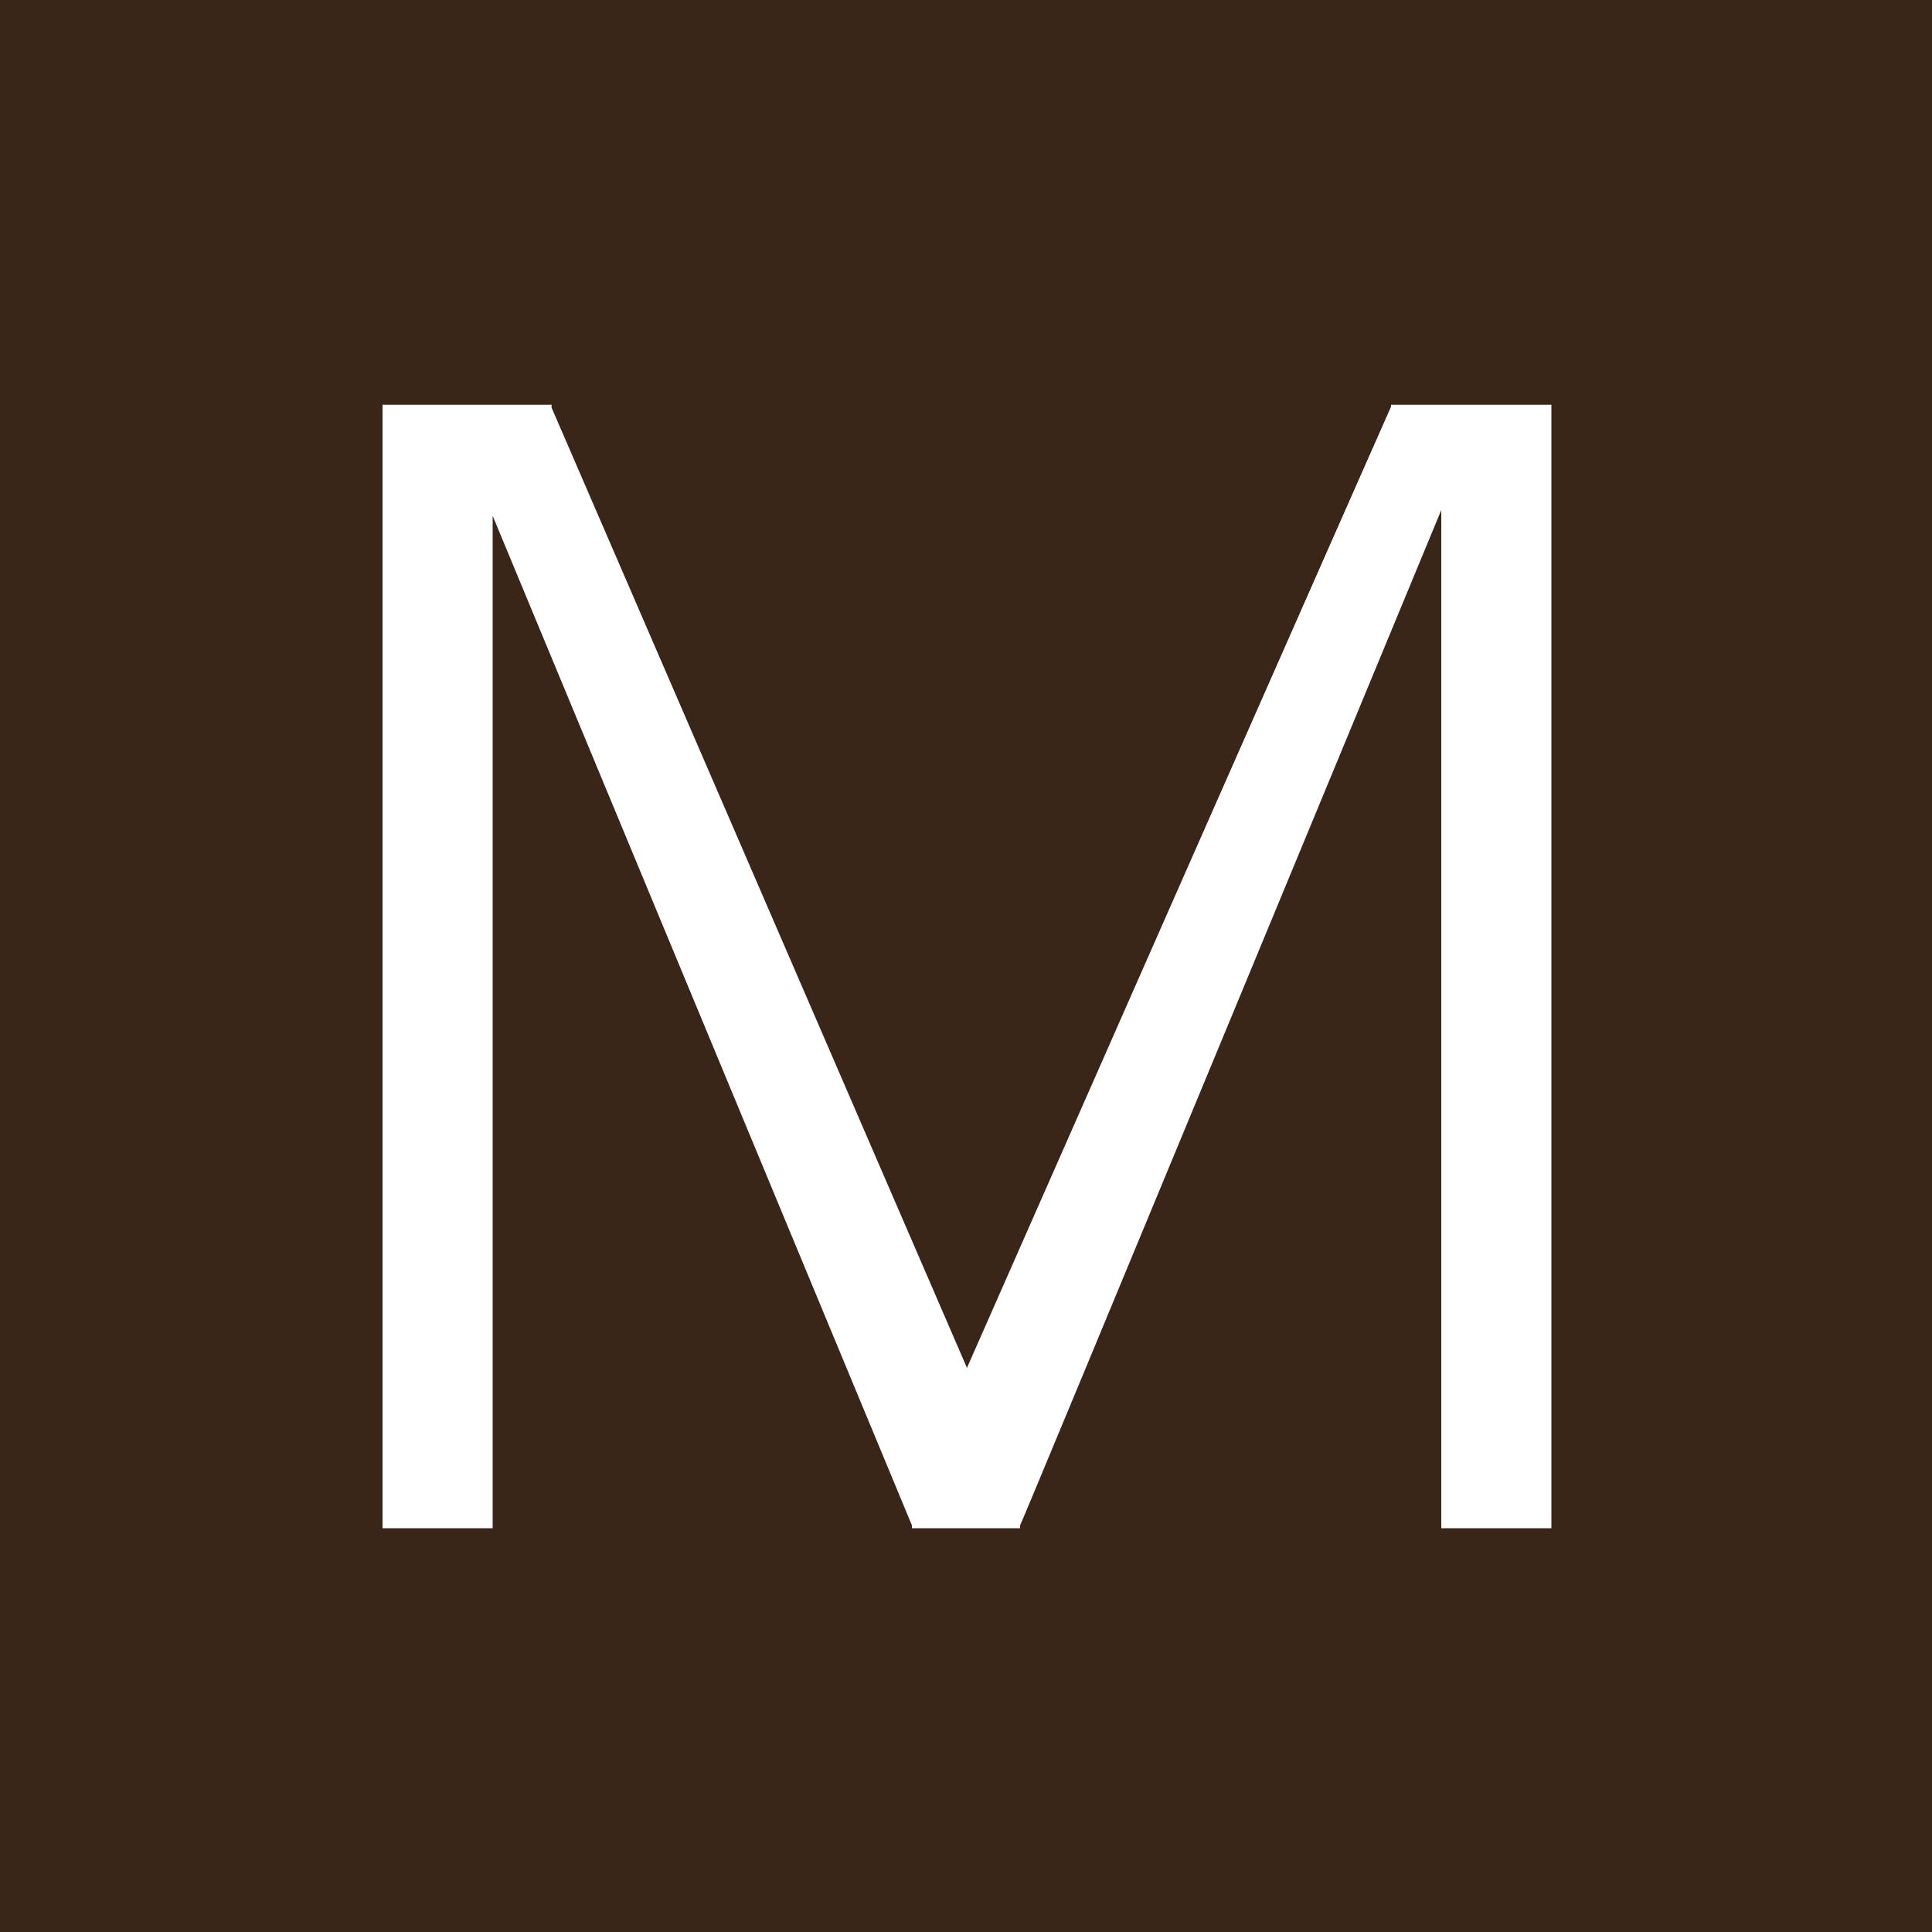<svg viewBox="0 0 200 200" version="1.1" xmlns="http://www.w3.org/2000/svg" id="Layer_1">
  
  <defs>
    <style>
      .st0 {
        fill: #3a2519;
      }

      .st1 {
        fill: #fff;
      }
    </style>
  </defs>
  <g id="background">
    <rect height="200" width="200" class="st0"/>
  </g>
  <g id="logo">
    <g>
      <polygon points="149.3 157.9 149.3 51.5 105.3 157.9 94.6 157.9 50.7 52.1 50.7 157.9 39.8 157.9 39.8 42.1 56.8 42.1 99.9 142.2 144 42.1 160.2 42.1 160.2 157.9 149.3 157.9" class="st1"/>
      <path d="M56.7,42.4l43.3,100.5,44.2-100.5h15.8v115.3h-10.4V51.2h-.4l-44.1,106.5h-10.4L50.7,51.6h-.3v106h-10.4V42.4s16.6,0,16.6,0M57,41.9h-.3s-16.6,0-16.6,0h-.5v116.3h11.4V53.4l43.4,104.5v.3h11.2v-.3c.1,0,43.6-105.1,43.6-105.1v105.4h11.4V41.9h-16.6v.3c-.1,0-43.9,99.4-43.9,99.4L57.1,42.2v-.3h-.1Z" class="st1"/>
    </g>
  </g>
</svg>